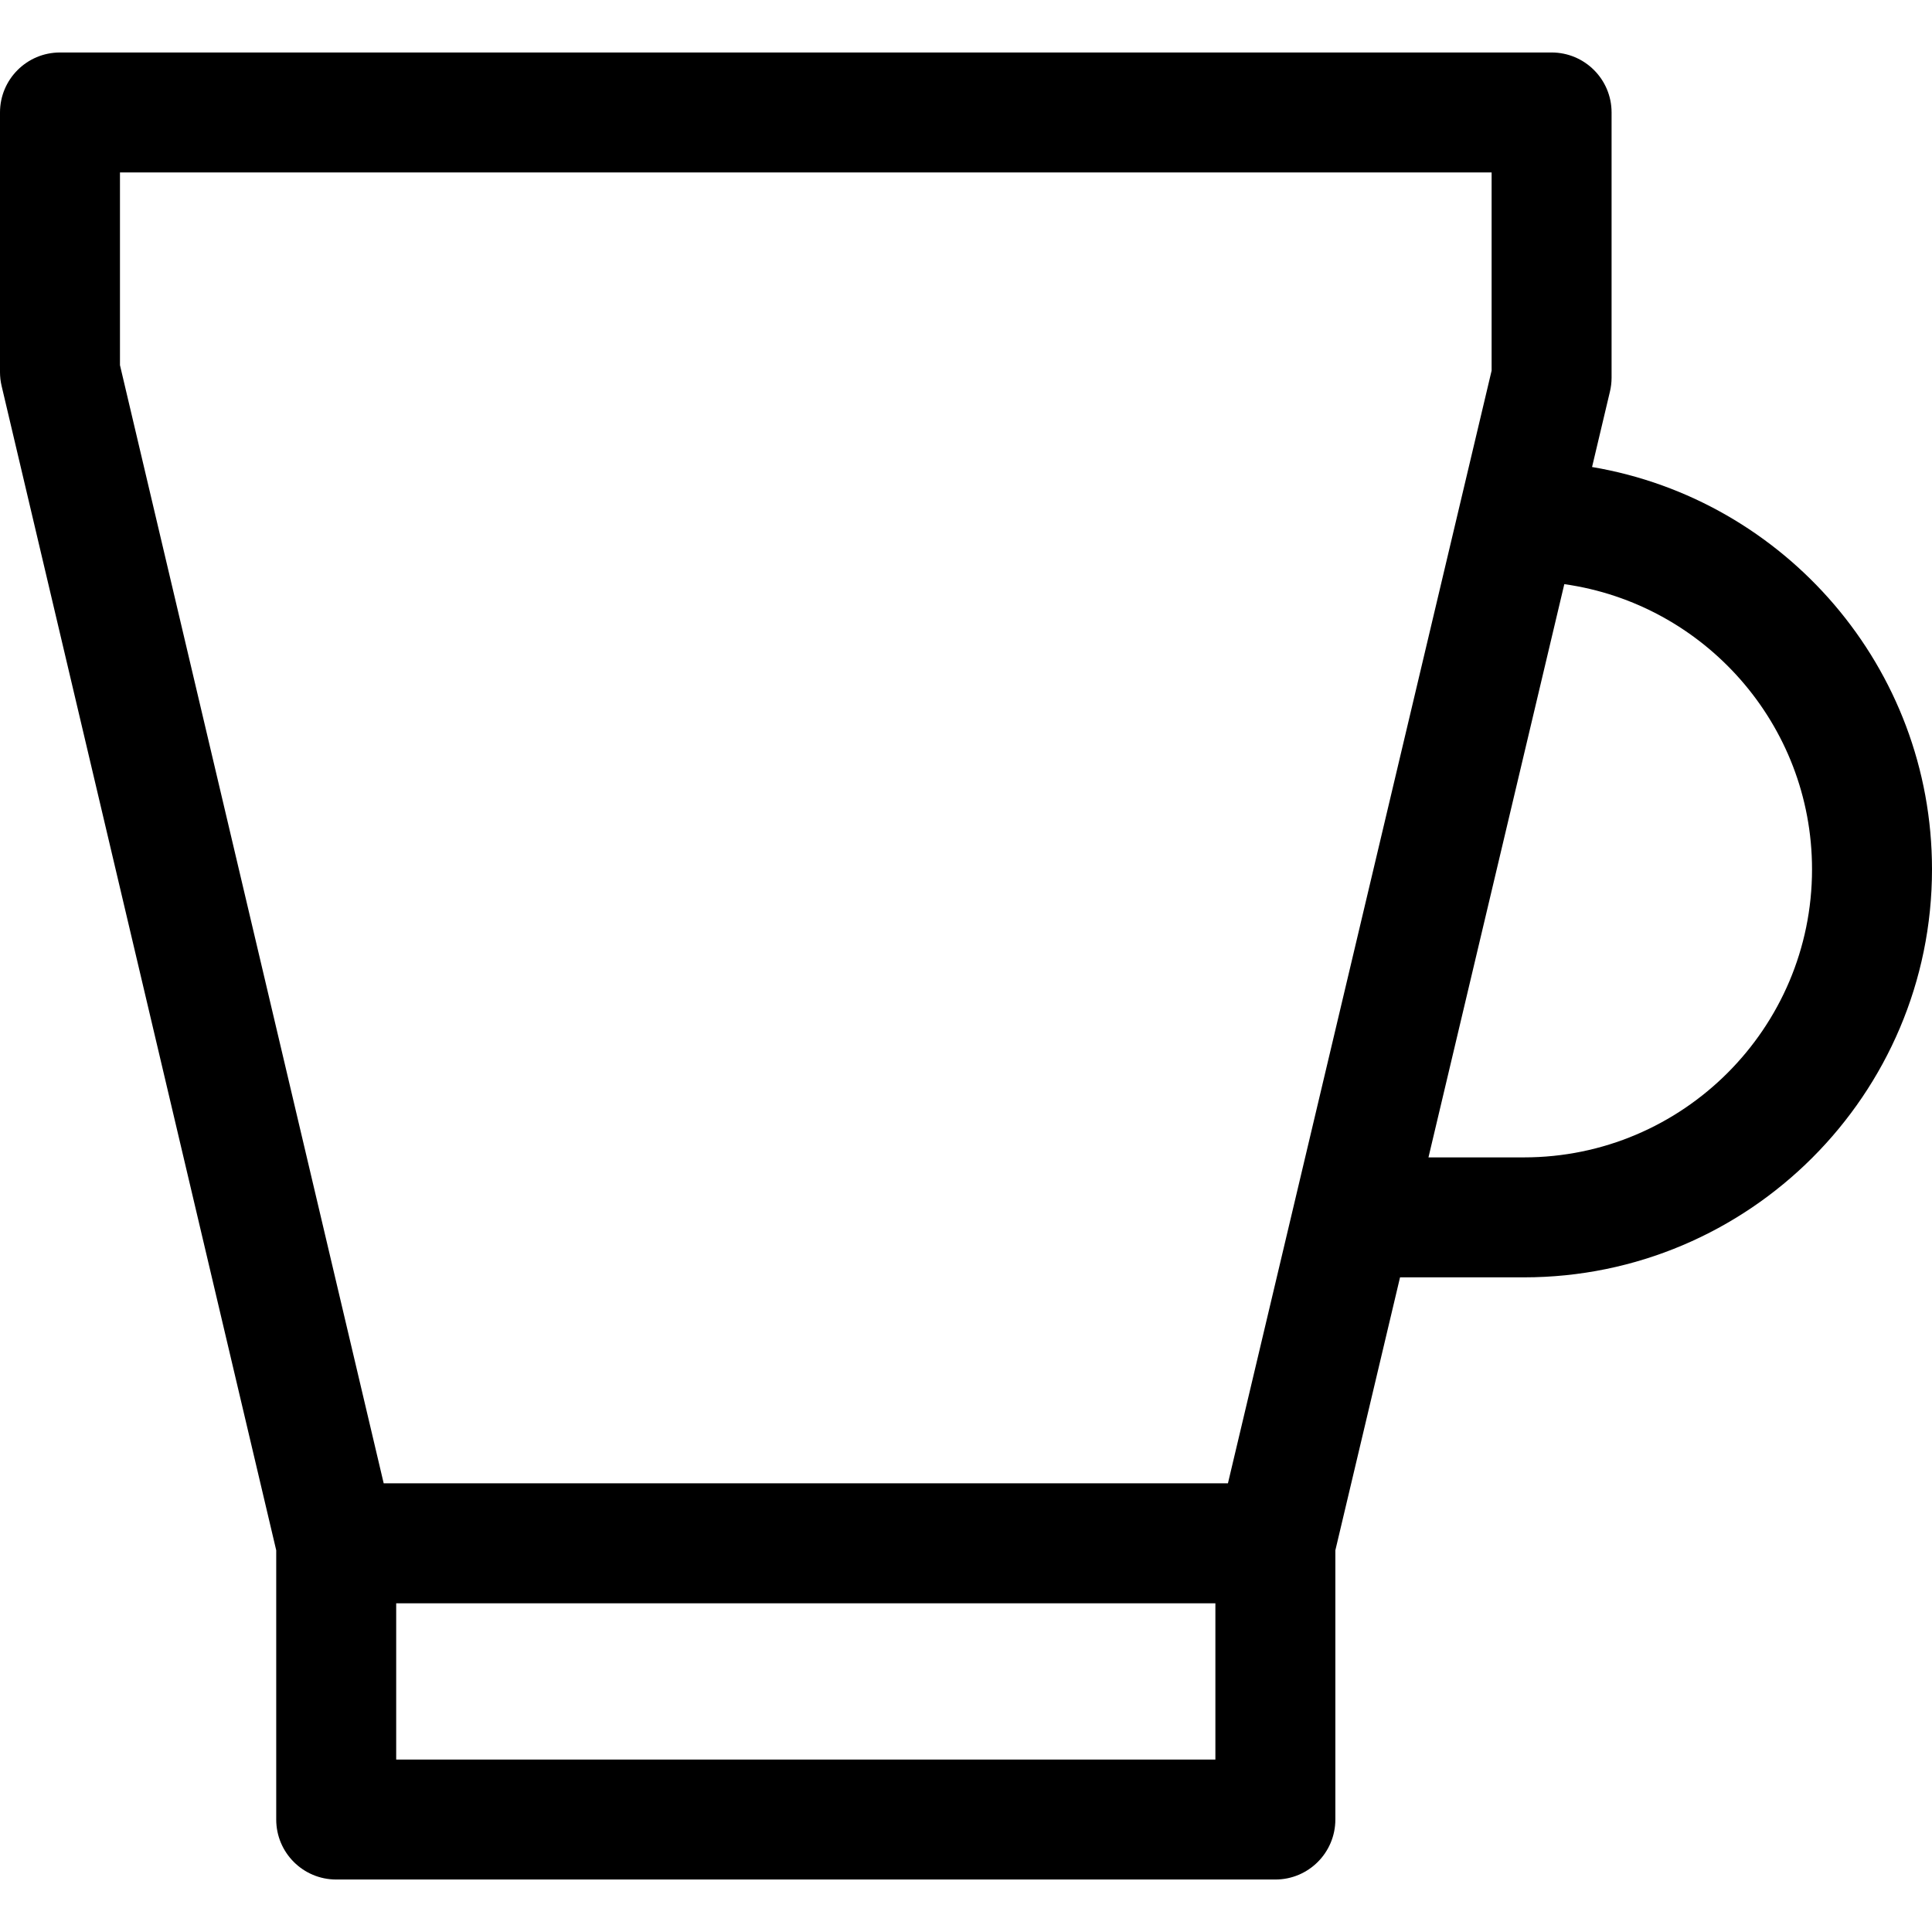 <?xml version="1.0" encoding="iso-8859-1"?>
<!-- Uploaded to: SVG Repo, www.svgrepo.com, Generator: SVG Repo Mixer Tools -->
<svg fill="#000000" height="800px" width="800px" version="1.1" id="Layer_1" xmlns="http://www.w3.org/2000/svg" xmlns:xlink="http://www.w3.org/1999/xlink" 
	 viewBox="0 0 512 512" xml:space="preserve">
<g>
	<g>
		<path d="M421.913,123.762l4.744-20.016c0.285-1.202,0.428-2.431,0.428-3.666V29.805c0-8.779-7.117-15.896-15.896-15.896H15.896
			C7.117,13.909,0,21.026,0,29.805v68.81c0,1.228,0.143,2.452,0.424,3.649l72.778,308.579v71.352
			c0,8.779,7.117,15.897,15.897,15.897h248.887c8.779,0,15.897-7.117,15.897-15.897v-71.344l17.142-72.34h32.844
			C463.493,338.511,512,290.005,512,230.38C512,176.903,472.977,132.377,421.913,123.762z M322.09,466.299H104.995V424.89H322.09
			V466.299z M325.415,393.097H101.683L31.793,96.766V45.702h363.499v52.521L325.415,393.097z M403.869,306.718h-25.31
			l35.999-151.913c37.049,5.216,65.649,37.111,65.649,75.575C480.207,272.472,445.963,306.718,403.869,306.718z"/>
	</g>
</g>
</svg>